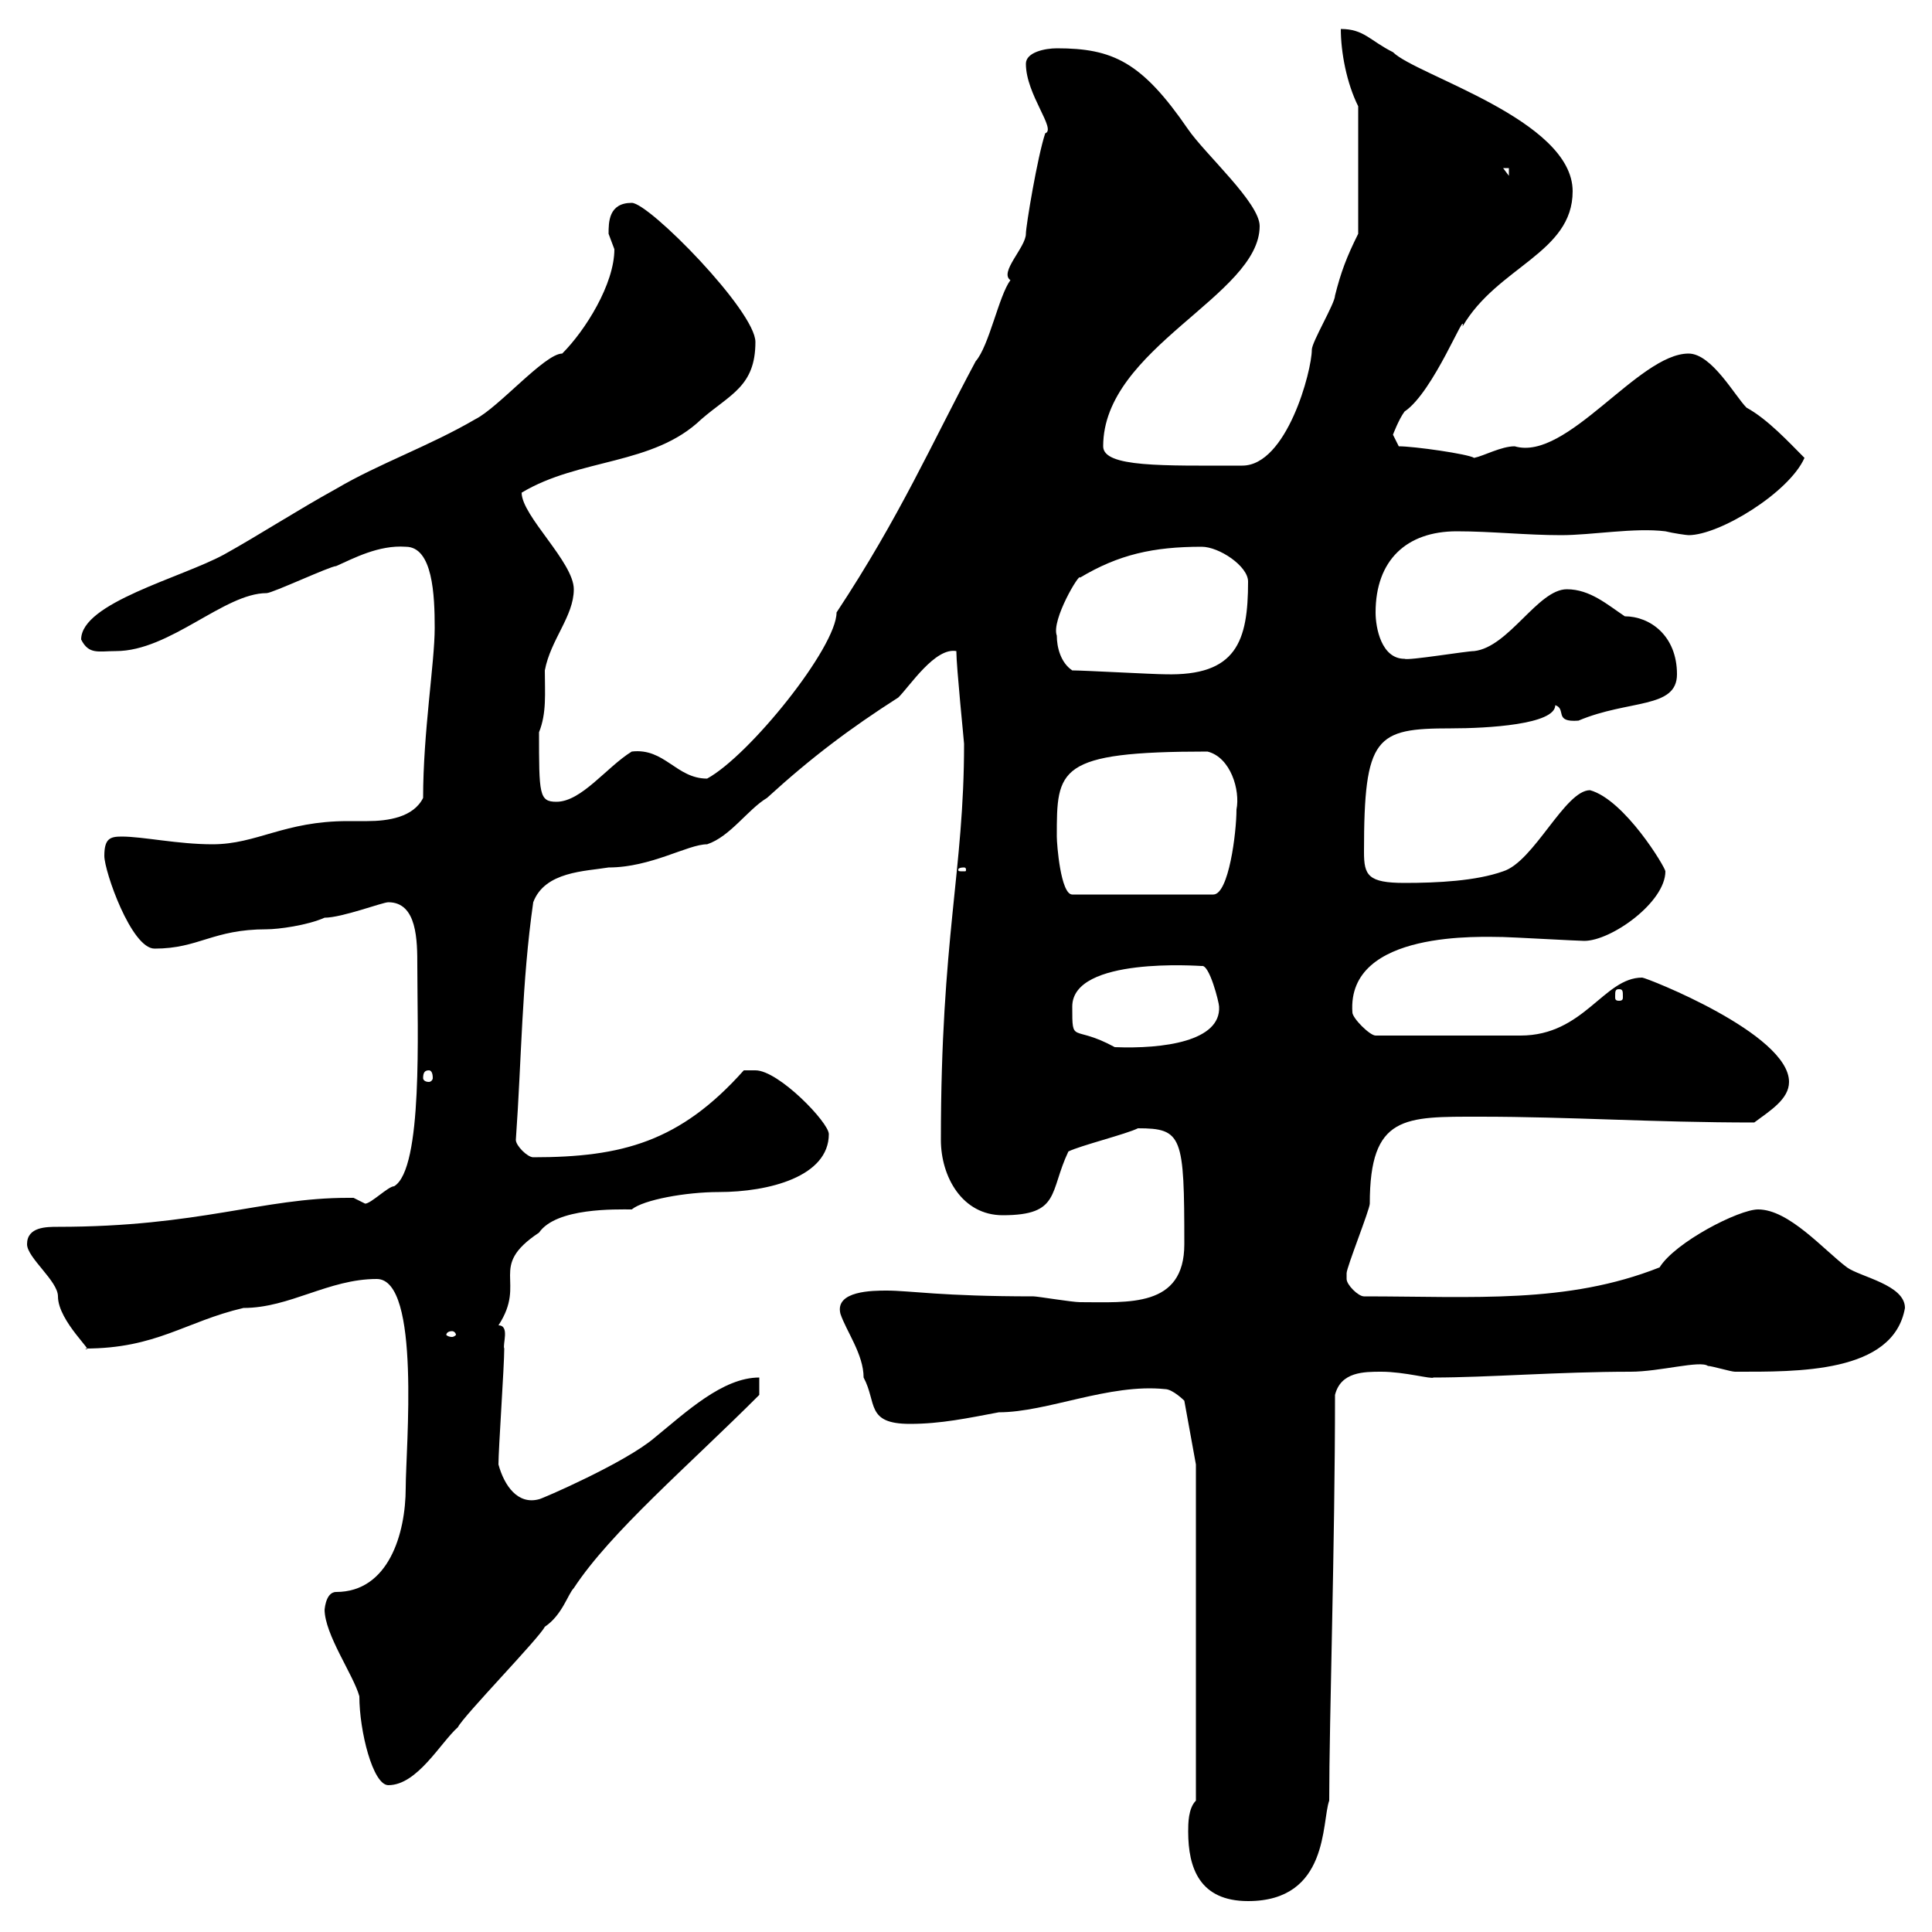 <svg xmlns="http://www.w3.org/2000/svg" xmlns:xlink="http://www.w3.org/1999/xlink" width="300" height="300"><path d="M184.50 284.40C184.50 290.10 186.30 295.20 193.80 295.20C206.40 295.20 205.20 282.90 206.40 279.60C206.40 267 207.30 240 207.30 216.60C208.20 213 211.80 213 214.50 213C218.10 213 222.30 214.20 222.60 213.90C231 213.90 242.10 213 253.20 213C257.70 213 264 211.20 265.20 212.10C265.80 212.10 268.80 213 269.40 213C279 213 294 213.30 295.80 203.10C295.80 199.50 288.90 198.30 286.80 196.80C283.20 194.10 277.80 187.80 273 187.80C270 187.80 260.10 192.90 257.70 196.80C243.30 202.50 228.90 201.30 211.80 201.30C210.90 201.30 209.10 199.50 209.10 198.60C209.10 197.70 209.10 197.70 209.10 197.70C209.10 196.80 212.70 187.80 212.70 186.90C212.70 173.10 218.10 173.40 229.80 173.40C243.90 173.40 256.50 174.30 272.40 174.30C274.80 172.50 277.80 170.70 277.80 168C277.80 160.50 255.60 151.80 255 151.80C249 151.80 246 160.80 236.10 160.80C232.80 160.80 228 160.80 213.60 160.80C212.70 160.80 210 158.10 210 157.20C209.10 144.30 230.40 145.50 233.40 145.50C234.30 145.50 245.10 146.10 246 146.10C250.20 146.10 258.60 140.10 258.60 135.30C258.60 134.70 252.30 124.20 246.90 122.70C243 122.70 238.20 133.80 233.40 135.30C229.20 136.80 223.20 137.10 218.10 137.10C212.40 137.10 211.80 135.90 211.80 132.30C211.80 114.30 213.60 113.10 225.30 113.10C231 113.10 241.50 112.50 241.50 109.50C243.30 110.10 241.20 112.20 245.10 111.90C252.90 108.60 260.40 110.10 260.40 104.70C260.40 98.70 256.20 95.70 252.30 95.70C249.60 93.90 246.90 91.50 243.30 91.50C238.80 91.50 234.30 100.50 228.90 101.10C227.70 101.10 218.70 102.60 218.10 102.30C214.50 102.30 213.60 97.50 213.60 95.10C213.60 87 218.40 82.50 226.20 82.50C231.60 82.50 237 83.10 242.40 83.10C247.20 83.10 253.80 81.90 258.60 82.50C259.80 82.80 261.90 83.10 262.20 83.10C267 83.10 277.80 76.50 280.20 71.10C277.80 68.70 274.50 65.10 271.20 63.30C269.40 61.50 265.80 54.90 262.20 54.90C254.40 54.90 243.30 71.70 235.20 69.30C233.10 69.30 230.40 70.80 228.90 71.10C228 70.50 219.60 69.30 217.20 69.30C217.20 69.30 216.30 67.50 216.30 67.50C216.30 67.50 217.20 65.10 218.10 63.90C222.60 60.90 227.70 47.70 227.10 50.70C232.50 41.40 244.20 39.30 244.20 29.70C244.20 18.60 219.90 11.70 216.30 8.10C212.70 6.30 211.80 4.50 208.20 4.50C208.20 8.10 209.10 12.90 210.90 16.50L210.90 36.30C209.10 39.90 208.20 42.30 207.30 45.90C207.30 47.10 203.70 53.10 203.70 54.30C203.70 57.60 199.80 72.30 192.90 72.30C180.60 72.30 171.30 72.60 171.30 69.30C171.30 54 195.60 45.90 195.60 35.10C195.60 31.50 187.20 24 184.50 20.10C177.30 9.60 172.80 7.50 164.10 7.50C162.30 7.50 159.30 8.10 159.30 9.90C159.30 14.70 164.10 20.10 162.30 20.70C161.10 24.30 159.30 35.10 159.30 36.30C159.30 38.40 155.10 42.30 156.90 43.50C155.10 45.90 153.60 53.70 151.50 56.10C144.60 69 139.80 80.10 129.90 95.10C129.90 100.50 116.40 117.30 109.80 120.90C105 120.90 103.20 116.10 98.10 116.70C94.20 119.10 90.30 124.50 86.40 124.50C83.70 124.50 83.70 123.30 83.70 113.70C84.90 110.70 84.60 107.70 84.60 104.10C85.50 99.30 89.10 95.70 89.10 91.50C89.10 87.30 81 80.10 81 76.50C90 71.10 101.40 72.30 108.90 65.10C113.40 61.20 117.30 60 117.30 53.10C117.30 48.30 100.80 31.50 98.10 31.50C94.50 31.50 94.50 34.50 94.50 36.30C94.50 36.30 95.40 38.70 95.40 38.70C95.40 44.10 90.90 51.30 87.30 54.90C84.60 54.90 77.40 63.30 73.80 65.10C66.60 69.30 58.80 72 52.20 75.90C46.20 79.20 40.20 83.10 34.80 86.10C28.20 89.70 12.60 93.60 12.60 99.30C13.80 101.70 15.30 101.10 18 101.10C26.40 101.10 34.80 92.10 41.40 92.10C42.30 92.10 51.30 87.90 52.20 87.90C54.90 86.70 58.80 84.60 63 84.90C67.20 84.90 67.50 92.40 67.50 97.50C67.50 102.90 65.70 113.70 65.70 123.90C64.20 126.90 60.30 127.50 57 127.50C55.80 127.50 54.60 127.50 54 127.50C44.10 127.50 39.90 131.10 33 131.10C27.60 131.10 22.20 129.90 18.90 129.90C17.10 129.90 16.20 130.20 16.20 132.90C16.20 135.30 20.40 147.30 24 147.30C30.90 147.30 33 144.30 41.40 144.30C43.20 144.30 47.70 143.70 50.40 142.50C53.10 142.50 59.40 140.10 60.30 140.10C64.80 140.10 64.80 146.10 64.80 150C64.80 159.90 65.70 181.50 61.20 184.20C60.30 184.20 57.60 186.90 56.70 186.90C56.70 186.90 54.90 186 54.90 186C54 186 54 186 54 186C40.80 186 30.90 190.50 9 190.50C7.20 190.50 4.20 190.50 4.20 193.20C4.20 195.30 9 198.90 9 201.30C9 205.20 15 210.30 13.20 209.40C24.30 209.40 28.80 205.20 37.80 203.10C45 203.10 51 198.60 58.50 198.60C65.40 198.60 63 225 63 231C63 238.20 60.30 247.20 52.20 247.20C50.40 247.20 50.40 250.50 50.40 249.90C50.40 253.80 54.90 260.10 55.80 263.40C55.80 268.80 57.90 277.20 60.30 277.20C64.80 277.20 68.40 270.60 71.10 268.20C72 266.40 83.70 254.40 84.60 252.60C87.30 250.80 88.20 247.50 89.10 246.60C94.80 237.90 106.80 227.70 117.90 216.60L117.90 213.90C112.20 213.90 106.50 219.30 101.70 223.20C97.20 227.10 84 232.80 83.70 232.80C80.40 233.70 78.30 230.70 77.40 227.40C77.40 225 78.30 212.10 78.30 209.40C78 208.80 79.20 205.80 77.40 205.80C81.90 198.90 75.60 196.80 83.70 191.40C86.40 187.50 95.70 187.80 98.10 187.80C99.90 186.30 106.50 185.10 111.60 185.10C119.40 185.10 128.70 182.70 128.70 176.10C128.70 174.30 120.90 166.20 117.30 166.20C116.10 166.20 115.50 166.20 115.50 166.20C105.60 177.30 96.60 179.70 82.80 179.70C81.90 179.70 80.10 177.90 80.10 177C81 164.40 81 152.70 82.80 140.10C84.60 135.30 90.90 135.30 94.50 134.70C101.10 134.70 106.80 131.10 109.80 131.10C113.40 129.90 116.10 125.70 119.10 123.90C126 117.60 132 113.10 139.50 108.30C141.30 106.50 145.20 100.50 148.50 101.10C148.50 103.50 149.70 115.20 149.70 115.50C149.70 135.30 146.10 145.50 146.10 177C146.10 182.70 149.40 188.70 155.70 188.70C164.70 188.70 162.90 185.10 165.90 178.80C167.70 177.90 174.90 176.10 176.70 175.20C183.60 175.20 183.90 176.40 183.90 193.20C183.90 203.10 175.20 202.20 167.70 202.20C166.50 202.20 161.10 201.30 160.50 201.30C146.10 201.30 141.30 200.40 137.70 200.40C135.60 200.40 129.60 200.40 130.50 204C131.40 206.70 134.10 210.30 134.10 213.90C136.20 217.80 134.40 221.10 141.30 221.10C146.10 221.10 150.30 220.20 155.10 219.30C162.60 219.30 172.20 214.80 180.90 215.70C182.10 215.70 183.90 217.50 183.90 217.50L185.70 227.40L185.70 279.60C184.50 280.80 184.50 283.20 184.50 284.40ZM70.20 206.70C70.50 206.70 70.80 207 70.80 207.30C70.80 207.30 70.50 207.60 70.20 207.60C69.60 207.60 69.30 207.30 69.30 207.30C69.30 207 69.60 206.70 70.20 206.70ZM66.60 166.20C66.90 166.20 67.20 166.50 67.20 167.40C67.20 167.70 66.90 168 66.60 168C66 168 65.70 167.70 65.70 167.40C65.70 166.50 66 166.20 66.60 166.20ZM166.50 156.30C166.50 148.50 186.30 150 186.60 150C187.80 149.70 189.30 155.70 189.30 156.30C189.60 161.70 180.60 162.90 173.10 162.60C166.50 159 166.50 162.30 166.50 156.30ZM251.40 153.60C252 153.60 252 153.90 252 154.80C252 155.10 252 155.40 251.40 155.40C250.80 155.40 250.80 155.10 250.80 154.80C250.80 153.90 250.80 153.60 251.40 153.60ZM164.10 129.90C164.10 119.40 164.10 116.70 187.50 116.70C191.10 117.60 192.60 122.70 192 125.70C192 129.30 190.80 138.90 188.40 138.90L166.50 138.90C164.70 138.90 164.10 131.10 164.10 129.90ZM149.70 134.70C150 134.70 150 135 150 135C150 135.30 150 135.30 149.70 135.30C148.80 135.30 148.80 135.30 148.80 135C148.80 135 148.80 134.70 149.70 134.70ZM166.50 104.10C164.70 102.90 164.10 100.50 164.10 98.70C163.20 96.30 167.70 88.80 167.70 89.70C173.70 86.10 179.10 84.90 186.60 84.90C189.30 84.90 193.80 87.90 193.80 90.30C193.80 99.60 192 105 180.90 104.70C179.10 104.70 168.30 104.10 166.50 104.10ZM233.40 26.10L234.30 26.10L234.30 27.30Z"/></svg>